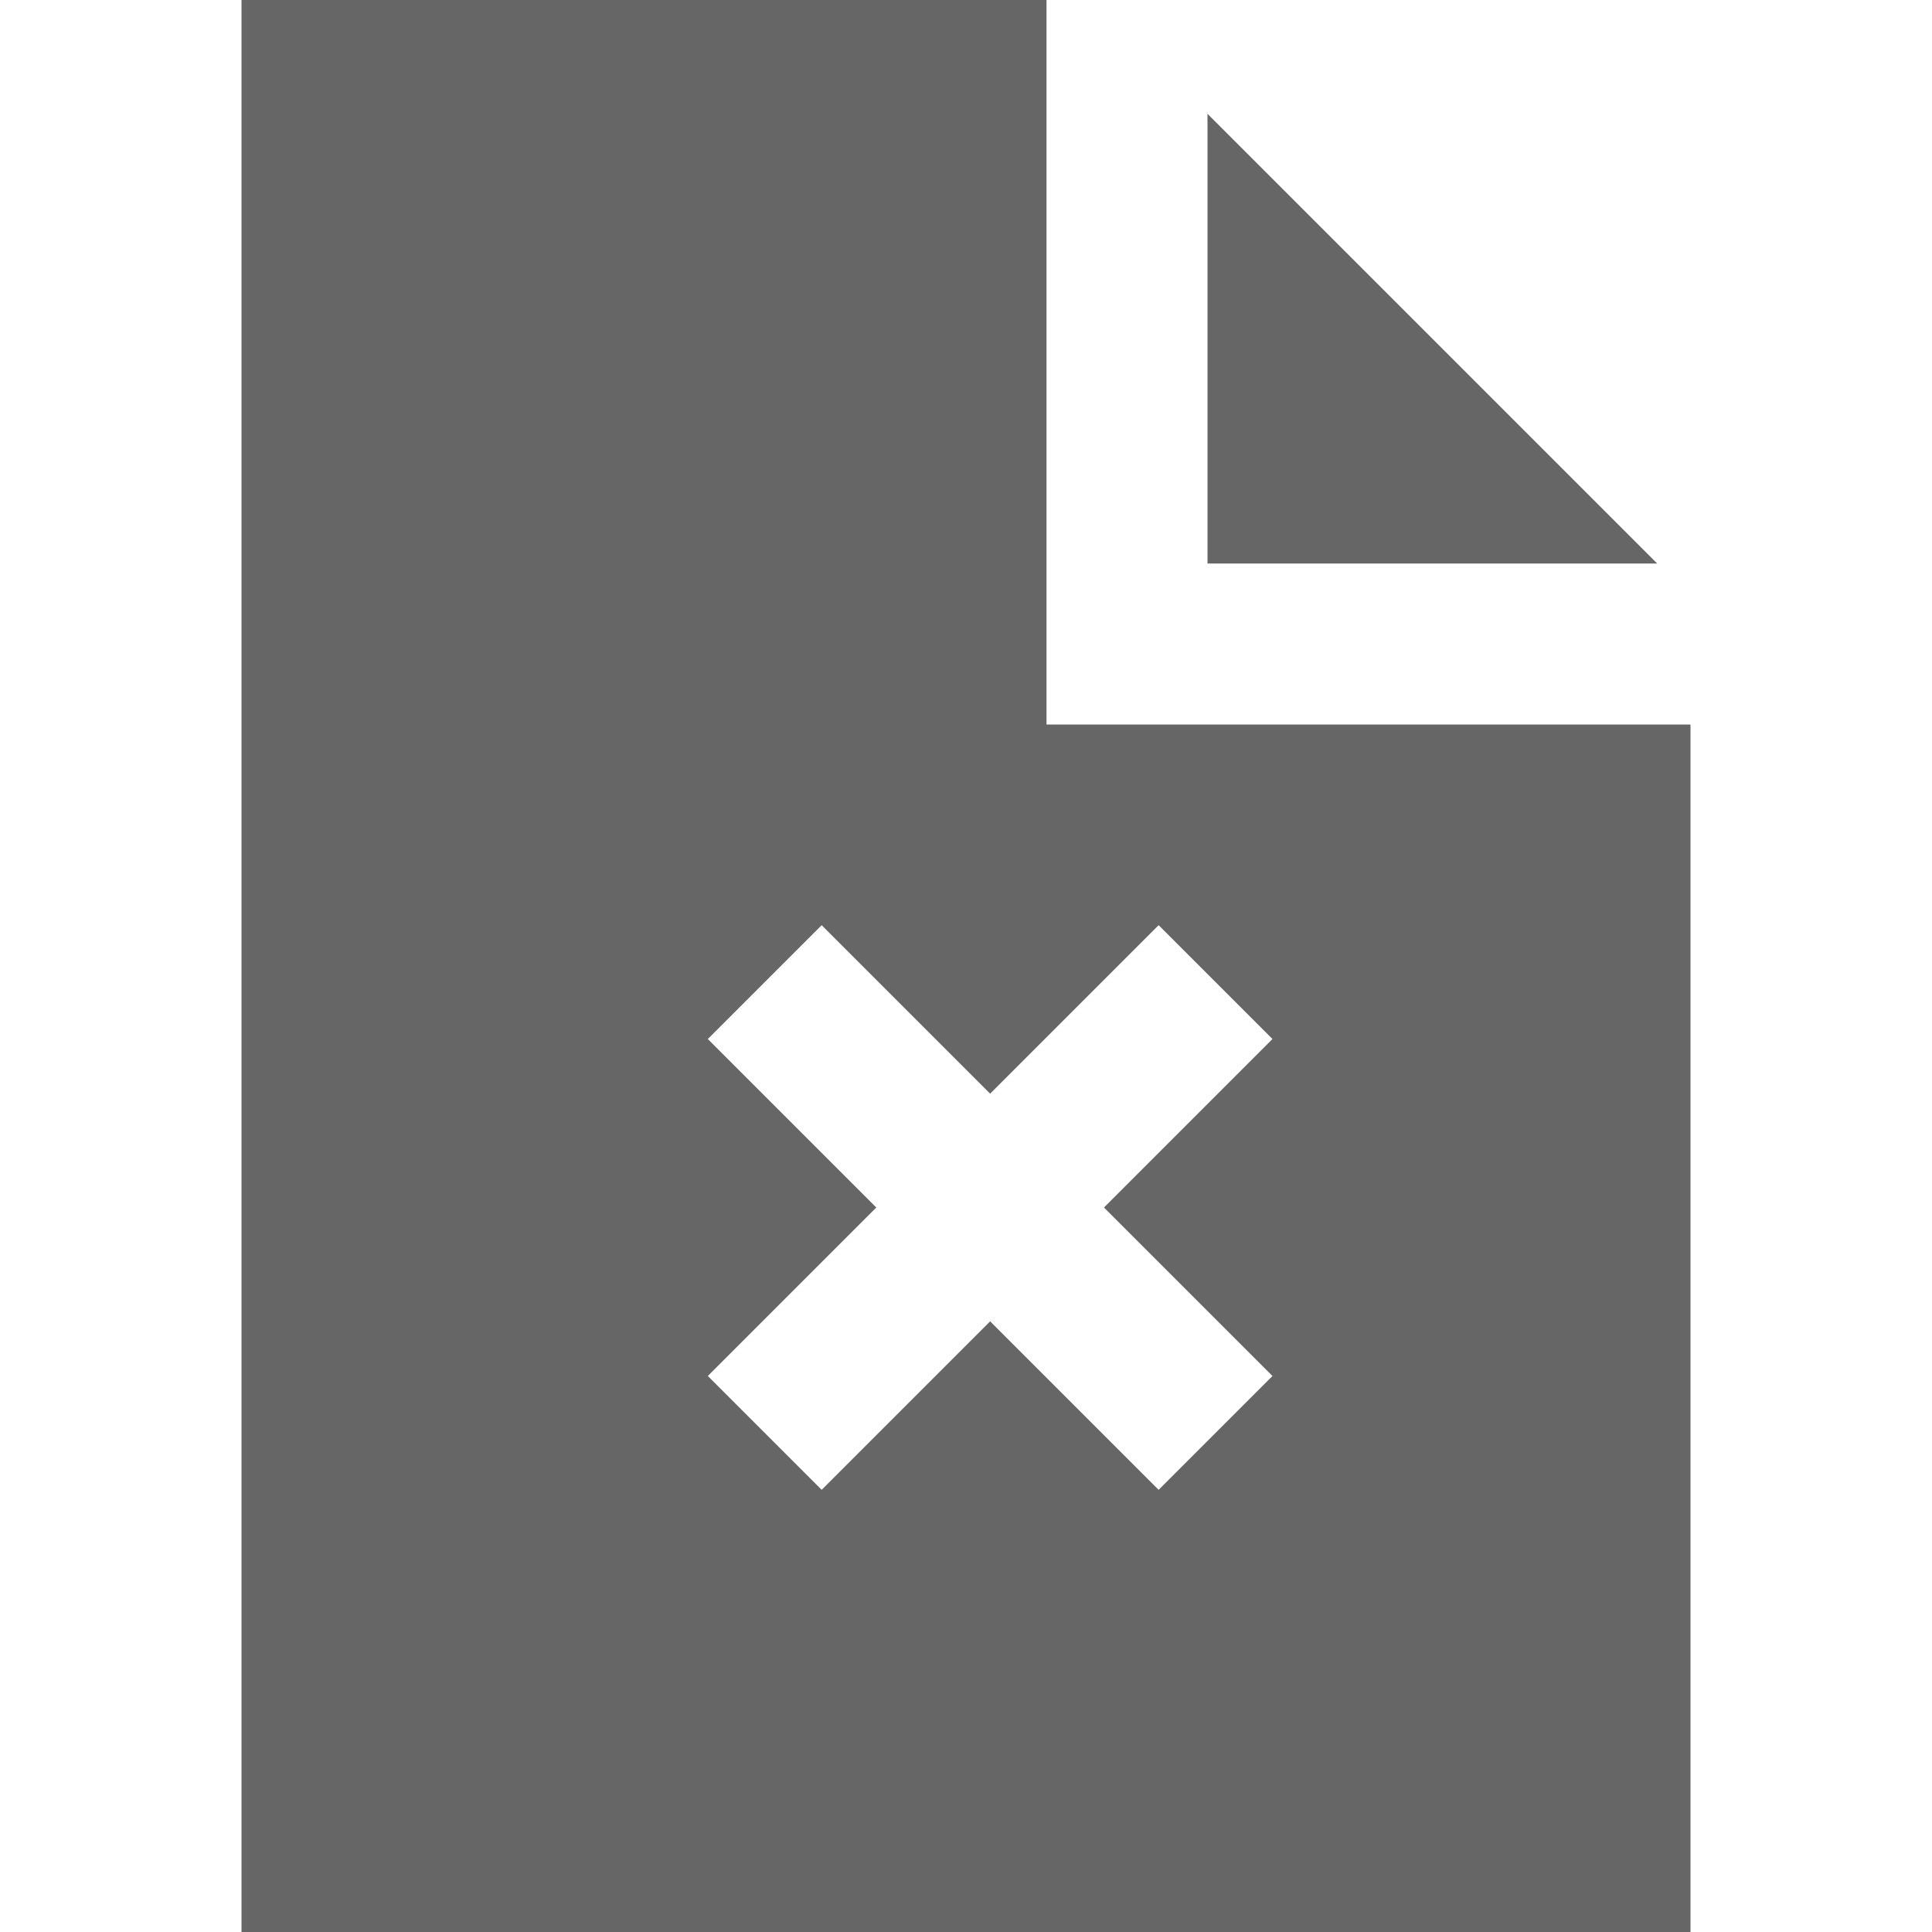 <?xml version="1.0" encoding="UTF-8"?> <svg xmlns="http://www.w3.org/2000/svg" xmlns:xlink="http://www.w3.org/1999/xlink" xmlns:svgjs="http://svgjs.com/svgjs" version="1.1" width="512" height="512" x="0" y="0" viewBox="0 0 24 24" style="enable-background:new 0 0 512 512" xml:space="preserve" class=""><g><g fill="rgb(0,0,0)"><path clip-rule="evenodd" d="m13 0h-10v24h18v-15h-8zm1.393 18.507-2.093-2.093-2.093 2.093-1.414-1.414 2.093-2.093-2.093-2.093 1.414-1.414 2.093 2.093 2.093-2.093 1.414 1.414-2.093 2.093 2.093 2.093z" fill-rule="evenodd" fill="#666666" data-original="#000000" class=""></path><path d="m15 7v-5.586l5.586 5.586z" fill="#666666" data-original="#000000" class=""></path></g></g></svg> 